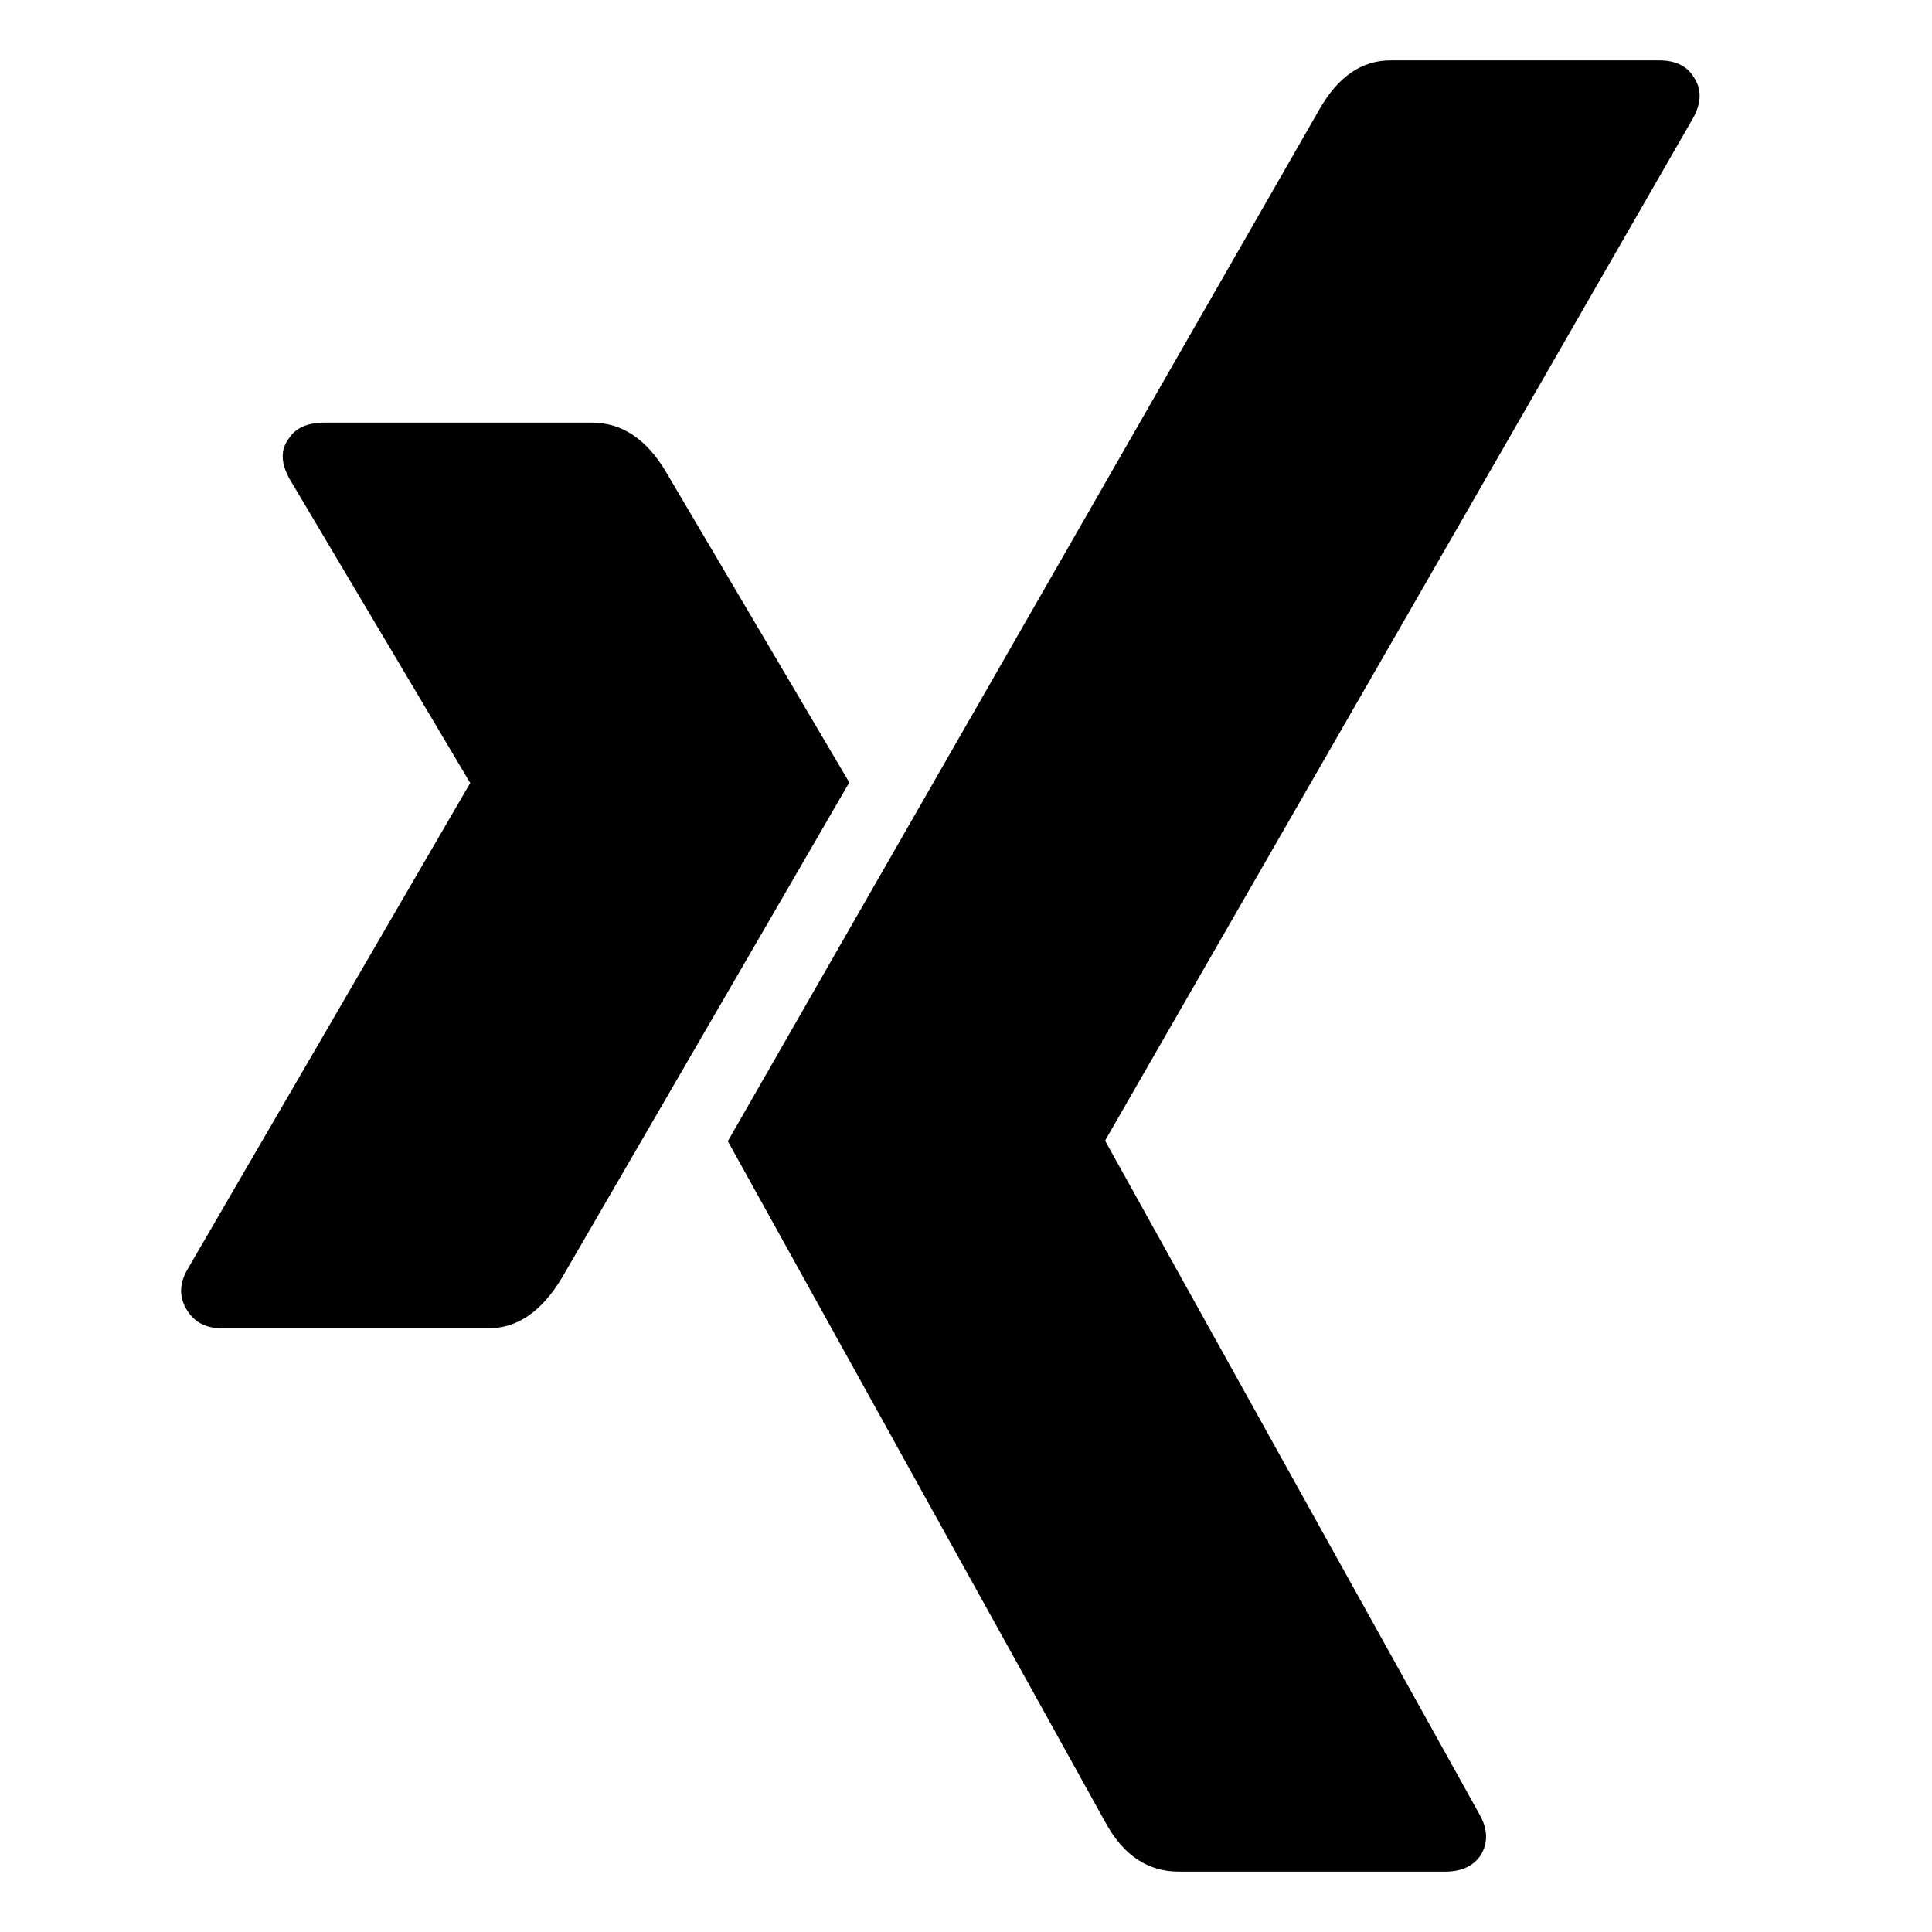 <svg width="32" height="32" xmlns="http://www.w3.org/2000/svg"><path d="M14.067 12.96c-.124.216-1.712 2.954-4.764 8.212-.334.552-.736.828-1.205.828h-4.43c-.26 0-.452-.102-.575-.306-.124-.204-.124-.42 0-.648l4.69-8.068c.012 0 .012-.006 0-.018L4.798 7.936c-.148-.264-.154-.486-.018-.666.11-.18.309-.27.593-.27h4.43c.494 0 .902.27 1.224.81l3.04 5.15zM28.05 1.272c.135.194.135.417 0 .671l-9.741 16.94v.02l6.199 11.154c.135.242.141.465.018.67-.123.182-.32.273-.59.273h-4.41c-.516 0-.922-.272-1.217-.816l-6.254-11.282c.22-.387 3.486-6.082 9.796-17.086.308-.544.701-.816 1.18-.816h4.447c.27 0 .461.09.572.272z"/></svg>